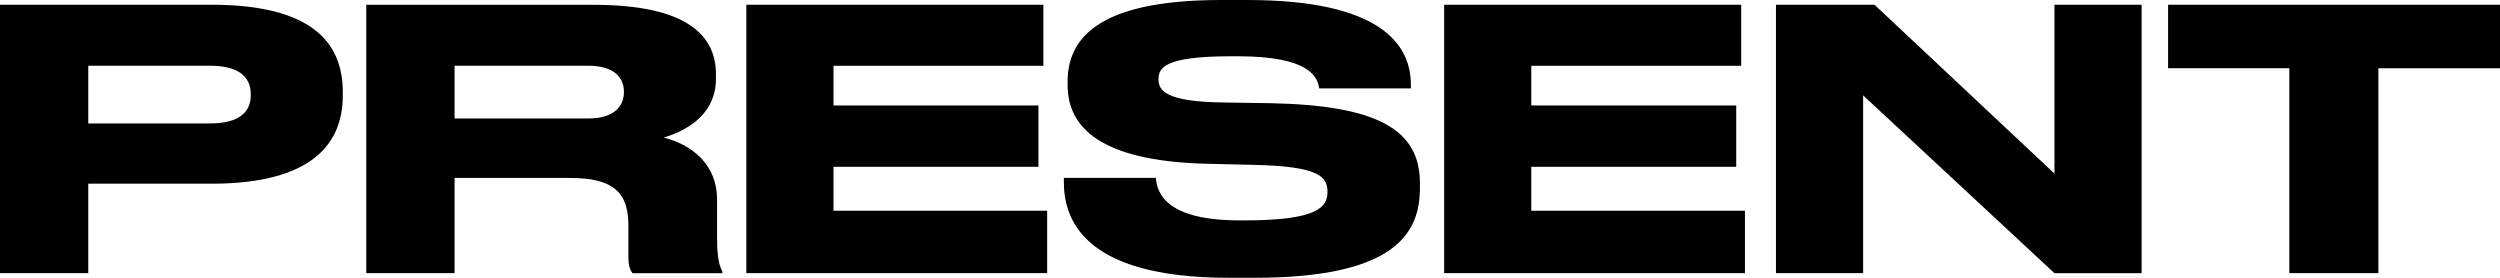 <svg width="207" height="23" viewBox="0 0 207 23" fill="none" xmlns="http://www.w3.org/2000/svg">
<path d="M189.555 22.615H196.93V5.655H207V0.392H179.518V5.649H189.555V22.615ZM147.05 0.392V22.615H154.267V7.895L170.11 22.621H177.326V0.392H170.11V14.374L155.207 0.392H147.05ZM119.575 0.392V22.615H144.482V17.451H126.791V13.809H143.76V8.732H126.791V5.449H144.17V0.392H119.575ZM101.726 23H103.891C115.622 23 117.569 19.239 117.569 15.564V15.145C117.569 10.726 114.027 8.726 105.241 8.546L101.322 8.486C96.522 8.426 95.926 7.503 95.926 6.572C95.926 5.642 96.337 4.658 101.977 4.658H102.48C108.565 4.658 109.101 6.453 109.227 7.317H116.821V7.018C116.821 3.675 114.311 0 103.268 0H101.103C90.504 0 88.398 3.462 88.398 6.778V7.044C88.398 10.507 91.067 13.318 99.786 13.557L103.798 13.65C109.194 13.769 109.915 14.607 109.915 15.889C109.915 17.085 109.227 18.248 103.076 18.248H102.639C96.615 18.248 95.8 16.035 95.707 14.726H88.087V15.052C88.087 17.983 89.497 23 101.732 23M61.797 0.392V22.615H86.704V17.451H69.013V13.809H85.982V8.732H69.013V5.449H86.392V0.392H61.797ZM37.638 14.733H47.172C50.78 14.733 52.031 15.929 52.031 18.647V21.219C52.031 21.997 52.157 22.355 52.376 22.621H59.811V22.475C59.625 22.116 59.374 21.551 59.374 19.757V16.501C59.374 13.663 57.334 11.988 54.951 11.39C56.487 10.945 59.281 9.689 59.281 6.519V6.16C59.281 2.964 56.931 0.399 49.151 0.399H30.329V22.615H37.638V14.733V14.733ZM37.638 5.443H48.715C50.846 5.443 51.661 6.426 51.661 7.596V7.629C51.661 8.852 50.78 9.809 48.715 9.809H37.638V5.449V5.443ZM7.303 5.443H17.372C19.696 5.443 20.762 6.307 20.762 7.802V7.888C20.762 9.383 19.663 10.221 17.372 10.221H7.309V5.443H7.303ZM17.498 15.211C25.84 15.211 28.383 11.895 28.383 7.921V7.622C28.383 3.562 25.873 0.392 17.498 0.392H0V22.615H7.309V15.205H17.505L17.498 15.211Z" fill="black"/>
</svg>
